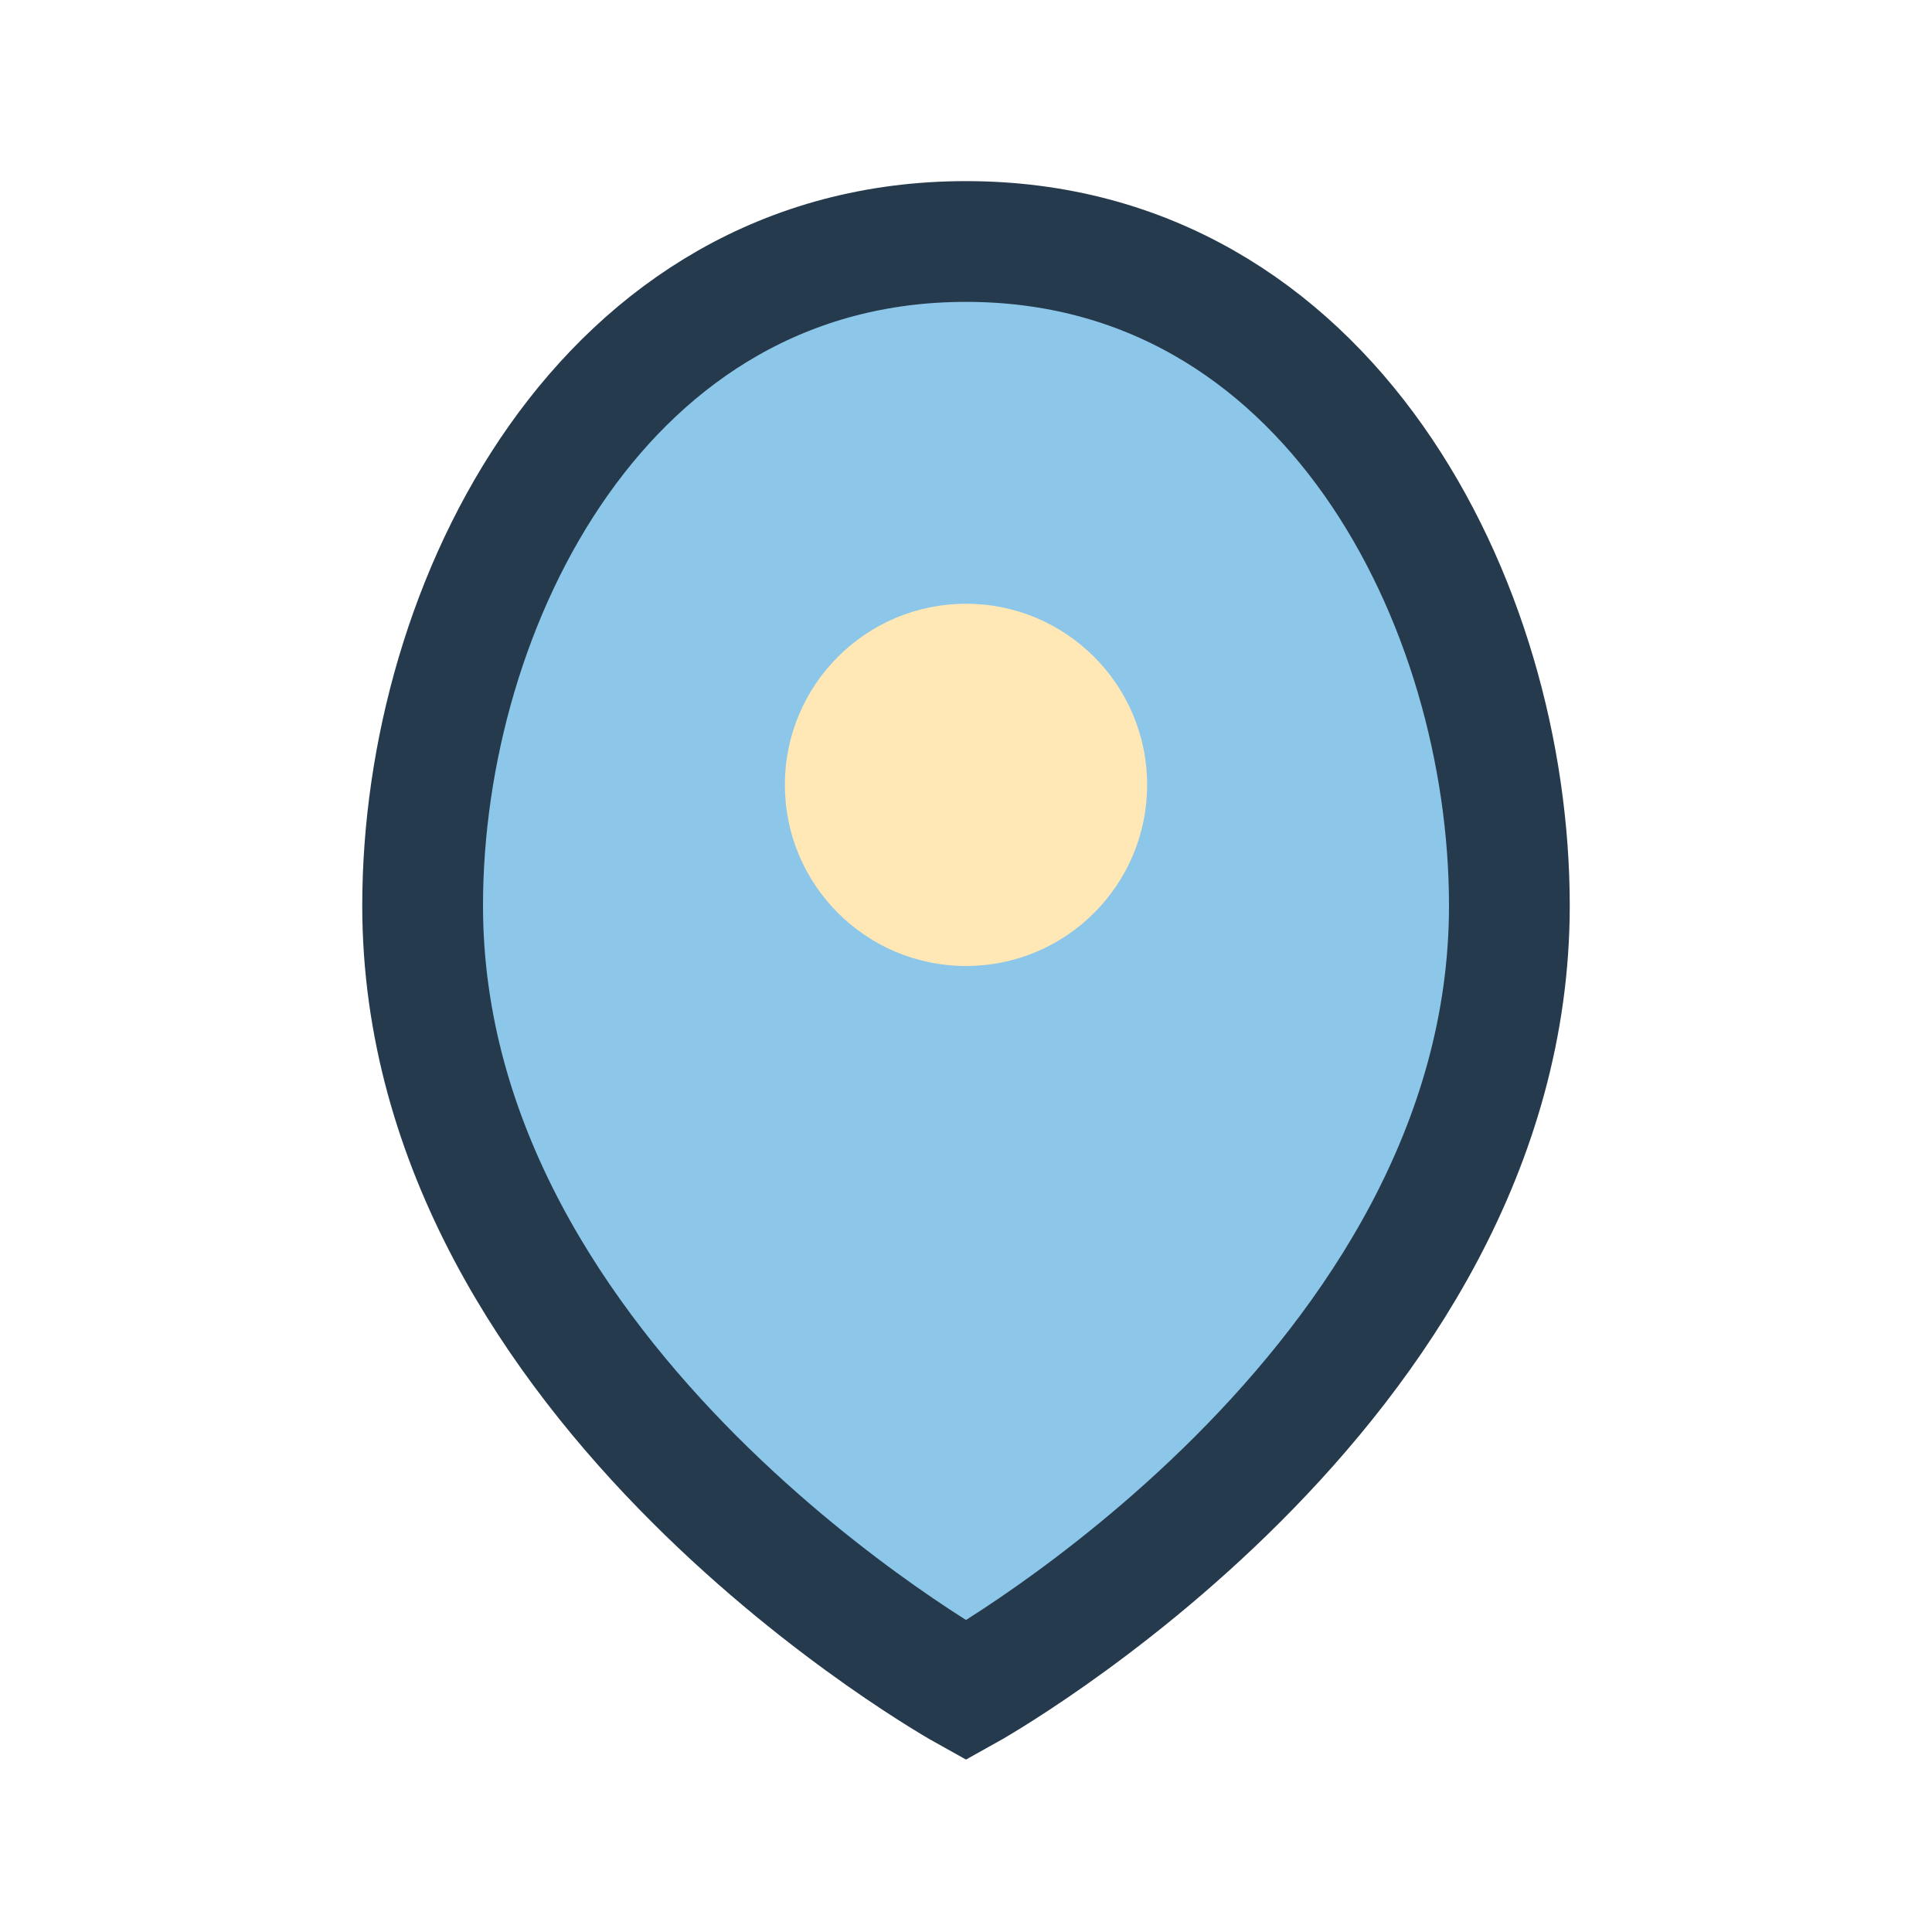 <?xml version="1.0" encoding="UTF-8"?>
<svg xmlns="http://www.w3.org/2000/svg" width="32" height="32" viewBox="0 0 32 32"><path d="M16 4c-6 0-9 6-9 11 0 8 9 13 9 13s9-5 9-13c0-5-3-11-9-11z" fill="#8CC6E8" stroke="#263A4D" stroke-width="2"/><circle cx="16" cy="13" r="3" fill="#FFE8B6"/></svg>